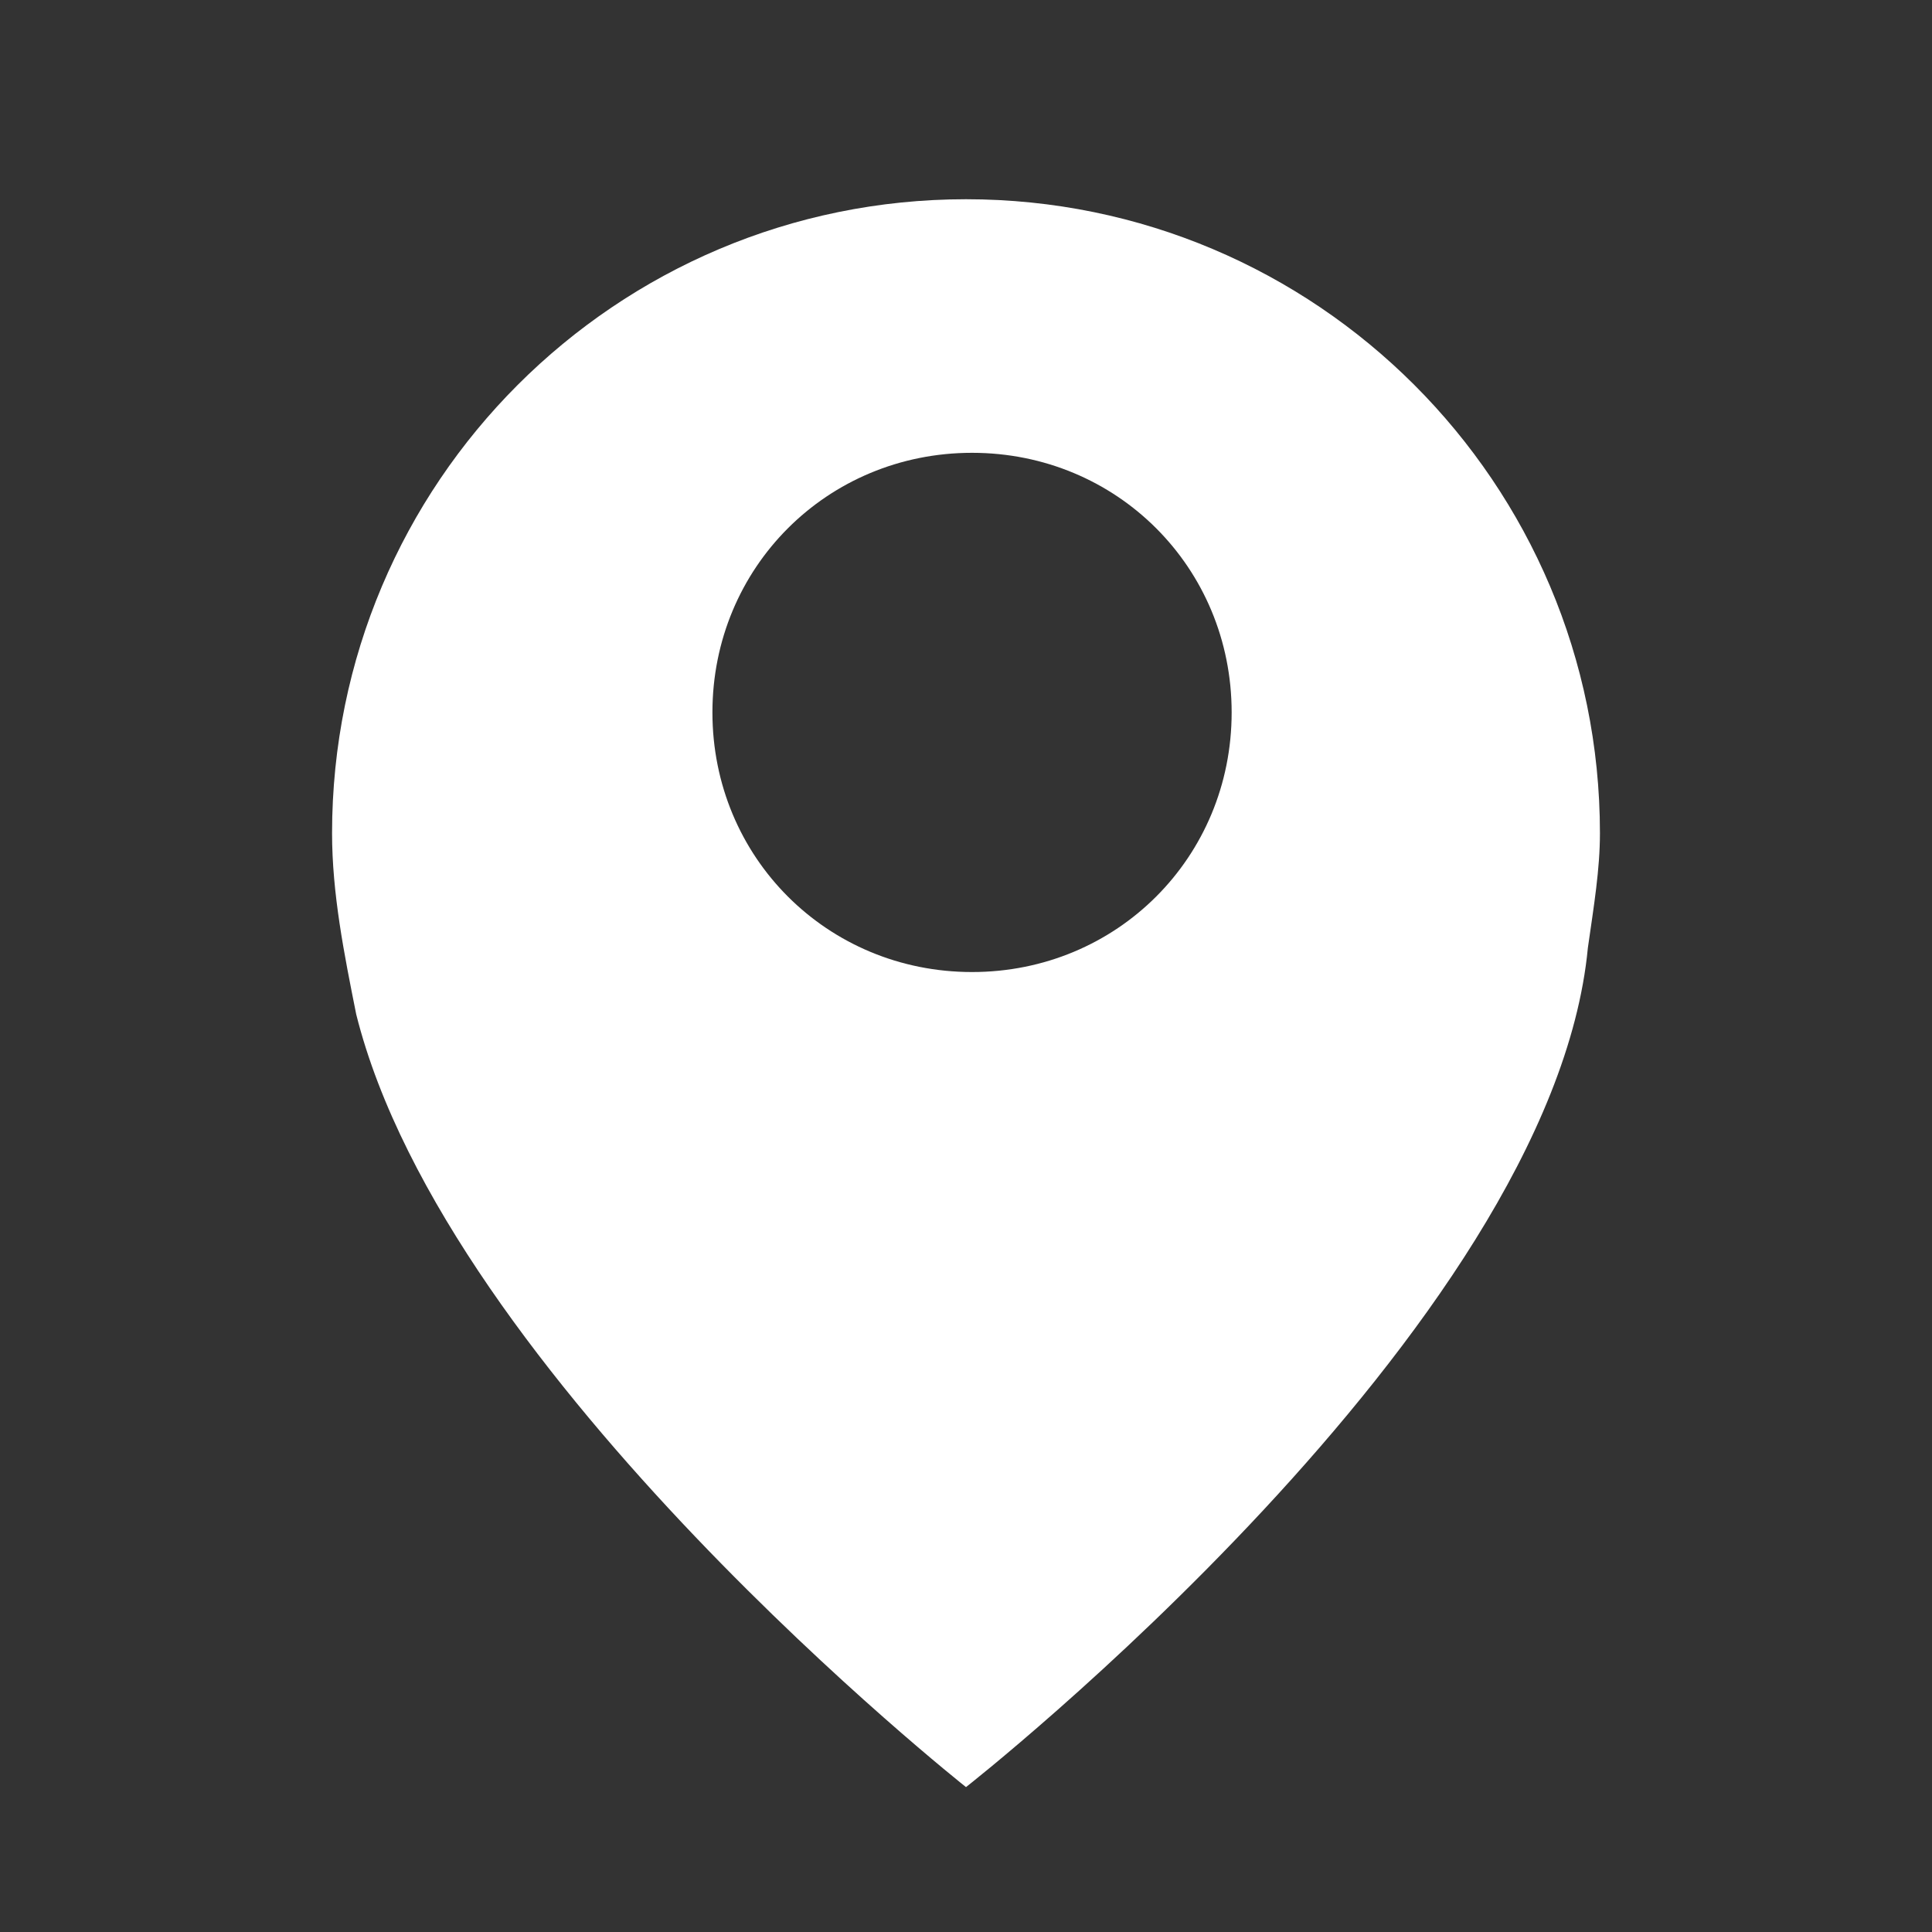 <?xml version="1.0" encoding="utf-8"?>
<!-- Generator: Adobe Illustrator 23.0.0, SVG Export Plug-In . SVG Version: 6.00 Build 0)  -->
<svg version="1.1" id="Layer_1" xmlns="http://www.w3.org/2000/svg" xmlns:xlink="http://www.w3.org/1999/xlink" x="0px" y="0px"
	 viewBox="0 0 32 32" style="enable-background:new 0 0 32 32;" xml:space="preserve">
<rect x="0" y="0" width="32" height="32" fill="#333333" stroke="none"/>
<style type="text/css">
	.st0{fill:#FFFFFF;}
</style>
<g id="pin_1_">
	<path class="st0" d="M26.5,13.8C26.5,8,21.8,3.3,16,3.3C10.2,3.3,5.5,8,5.5,13.8c0,1,0.2,2,0.4,3C7.4,22.8,16,29.6,16,29.6
		s9.7-7.6,10.3-13.9l0,0C26.4,15,26.5,14.4,26.5,13.8z M16.1,16.1c-2.4,0-4.3-1.9-4.3-4.3s1.9-4.3,4.3-4.3c2.4,0,4.3,1.9,4.3,4.3
		S18.5,16.1,16.1,16.1z"/>
</g>
</svg>
